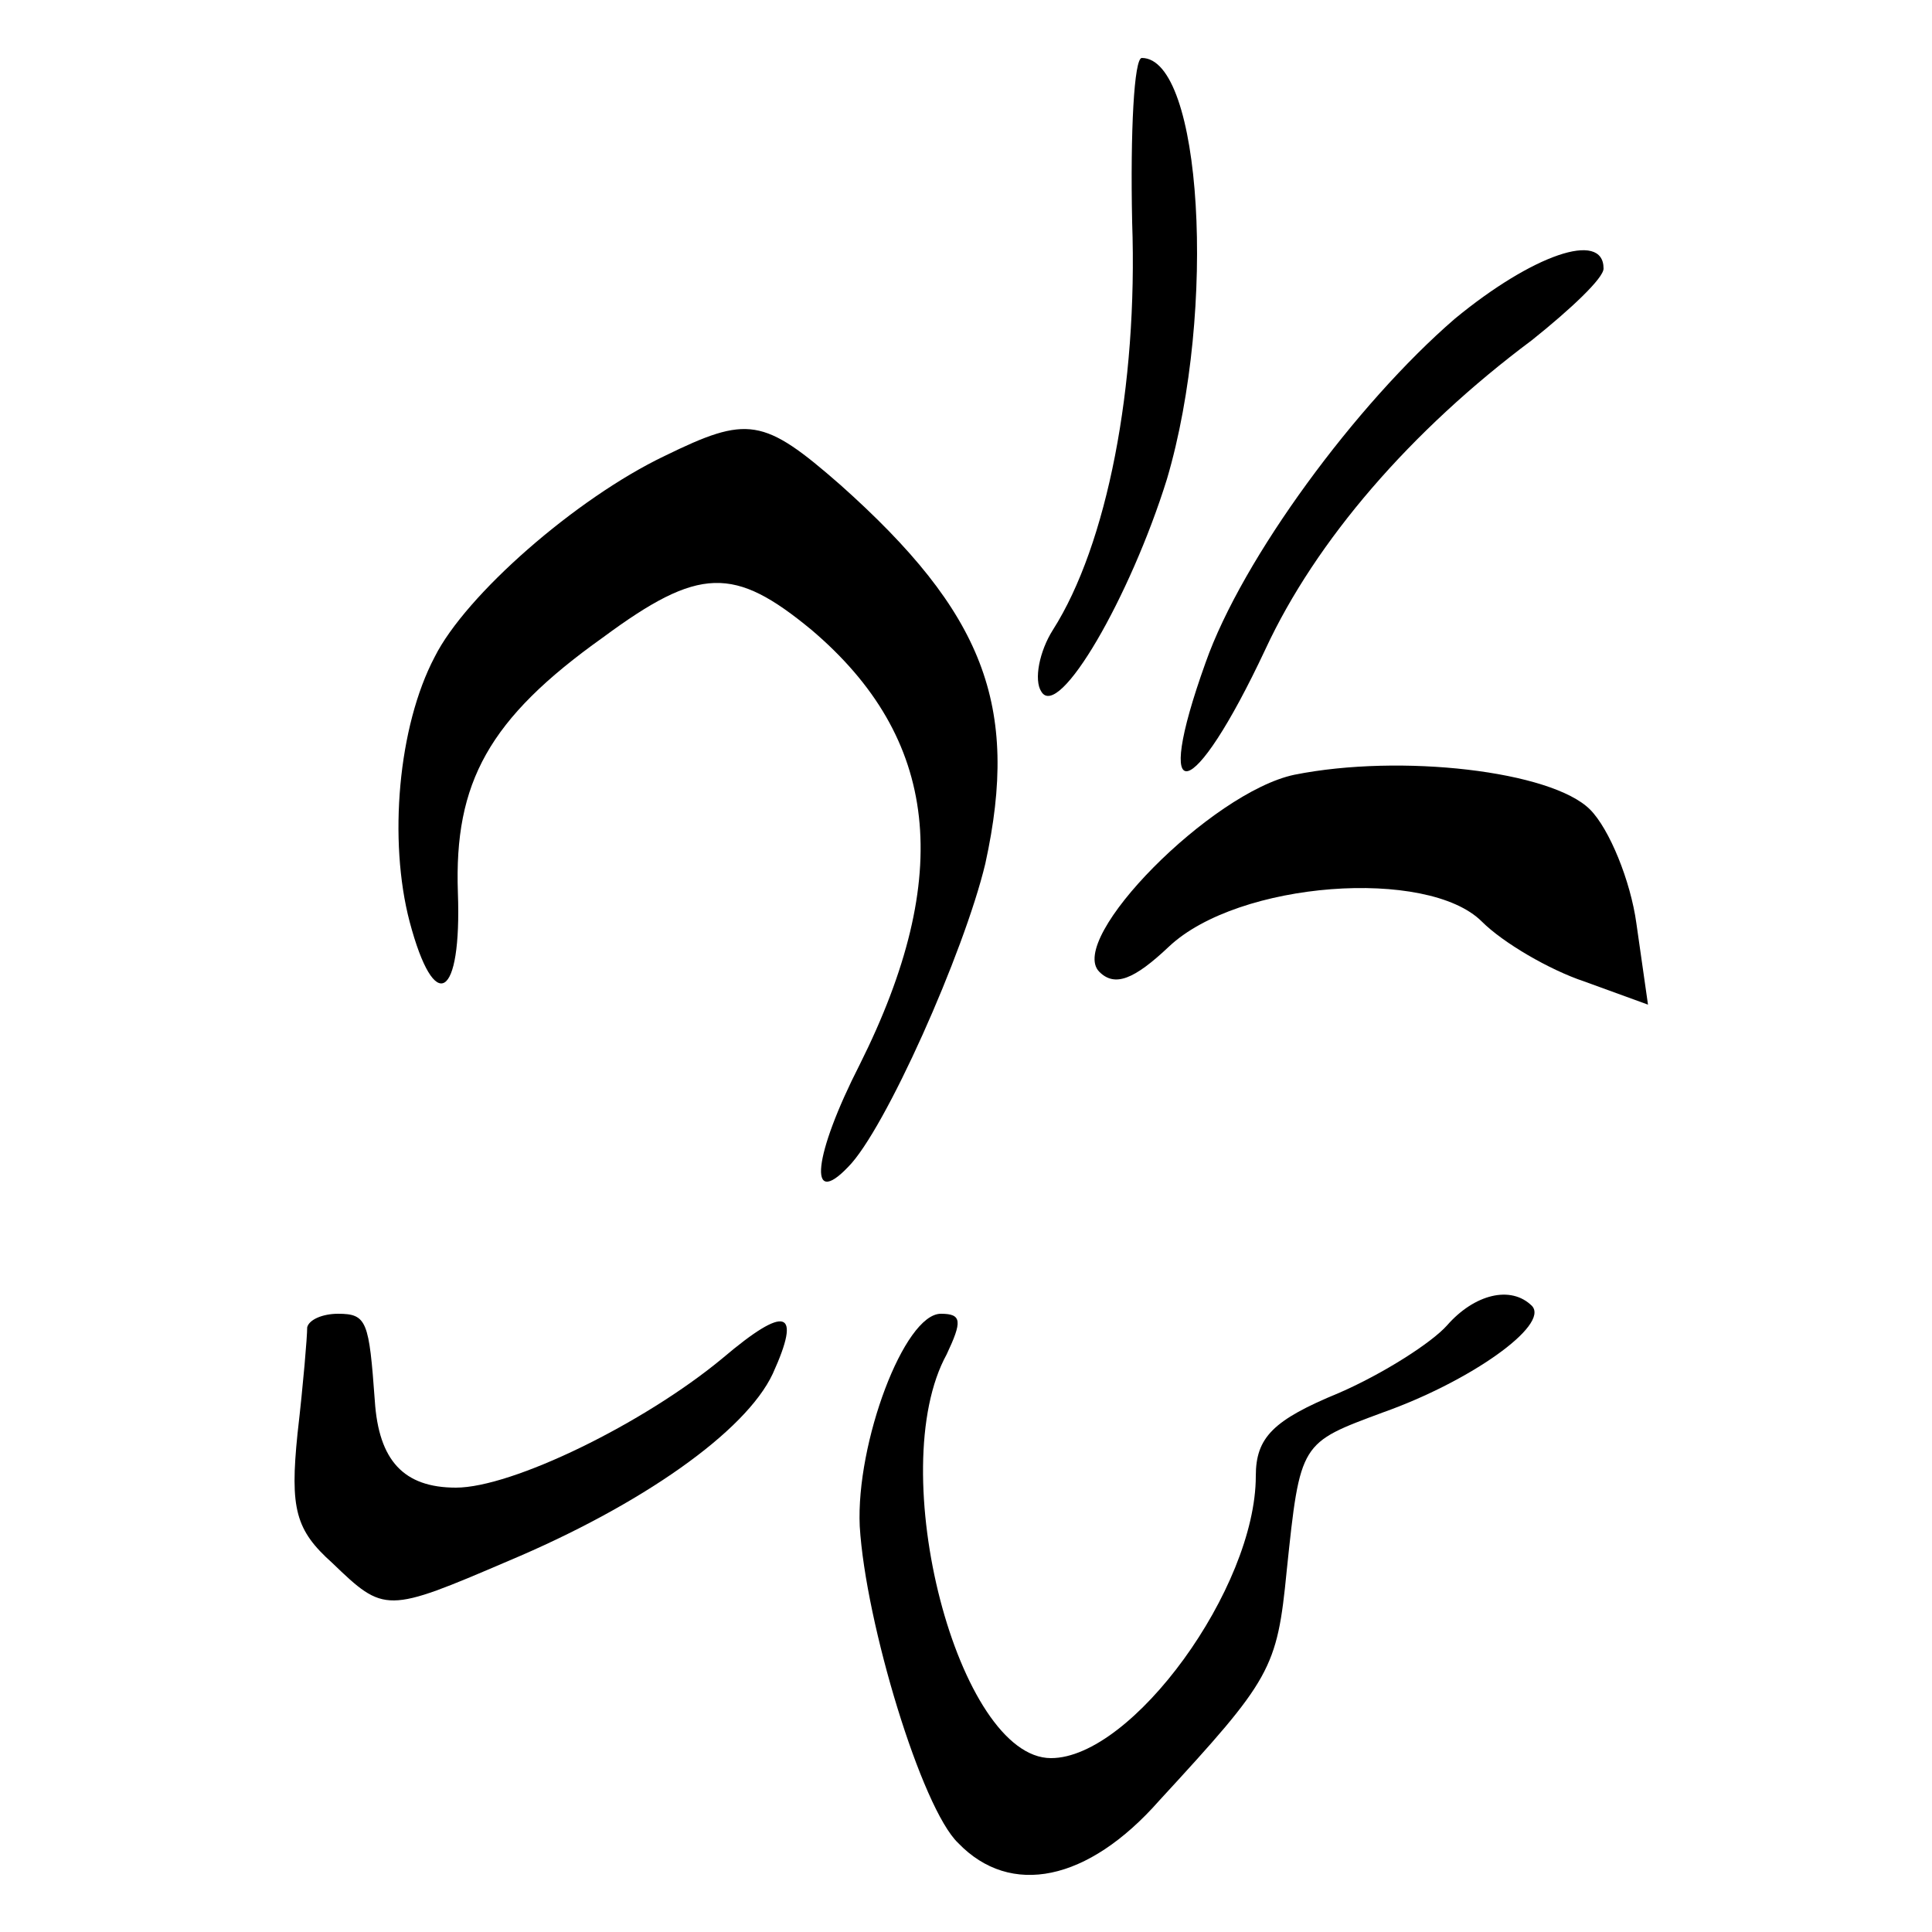 <?xml version="1.0" standalone="no"?>
<!DOCTYPE svg PUBLIC "-//W3C//DTD SVG 20010904//EN"
 "http://www.w3.org/TR/2001/REC-SVG-20010904/DTD/svg10.dtd">
<svg version="1.0" xmlns="http://www.w3.org/2000/svg"
 width="100pt" height="100pt" viewBox="0 0 100 100"
 preserveAspectRatio="xMidYMid meet">
<g transform="translate(0,100) scale(0.1,-0.1)"
fill="#000000" stroke="none">
<path d="M586 885 c3 -85 -13 -167 -41 -211 -7 -11 -10 -26 -6 -32 9 -15 46
49 65 110 26 88 18 218 -13 218 -4 0 -6 -38 -5 -85z"/>
<path d="M753 835 c-51 -44 -110 -124 -129 -178 -28 -78 -7 -74 31 7 26 56 75
113 138 160 20 16 37 32 37 37 0 20 -37 7 -77 -26z"/>
<path d="M344 764 c-46 -22 -103 -72 -119 -104 -19 -36 -24 -95 -13 -137 13
-49 27 -40 25 15 -2 57 16 90 75 132 50 37 68 37 108 4 66 -56 74 -127 25
-225 -24 -47 -27 -75 -6 -53 19 19 60 111 71 157 18 82 -1 130 -75 196 -40 35
-48 36 -91 15z"/>
<path d="M670 599 c-43 -9 -118 -85 -101 -102 8 -8 18 -4 36 13 36 34 134 41
162 13 11 -11 35 -25 53 -31 l33 -12 -6 42 c-3 22 -14 49 -24 59 -20 20 -98
29 -153 18z"/>
<path d="M749 314 c-8 -9 -33 -25 -56 -35 -34 -14 -43 -23 -43 -43 0 -58 -64
-146 -106 -146 -48 0 -87 149 -54 209 8 17 8 21 -3 21 -19 0 -44 -67 -42 -110
3 -50 32 -146 51 -164 27 -28 67 -20 104 22 58 63 61 68 66 119 7 67 7 66 50
82 45 16 86 45 77 55 -11 11 -30 6 -44 -10z"/>
<path d="M159 313 c0 -5 -2 -29 -5 -55 -4 -39 -1 -50 18 -67 27 -26 28 -26 91
1 69 29 123 67 137 97 15 33 7 36 -26 8 -41 -34 -109 -67 -138 -67 -27 0 -40
14 -42 45 -3 41 -4 45 -19 45 -8 0 -15 -3 -16 -7z"/>
</g>
</svg>
